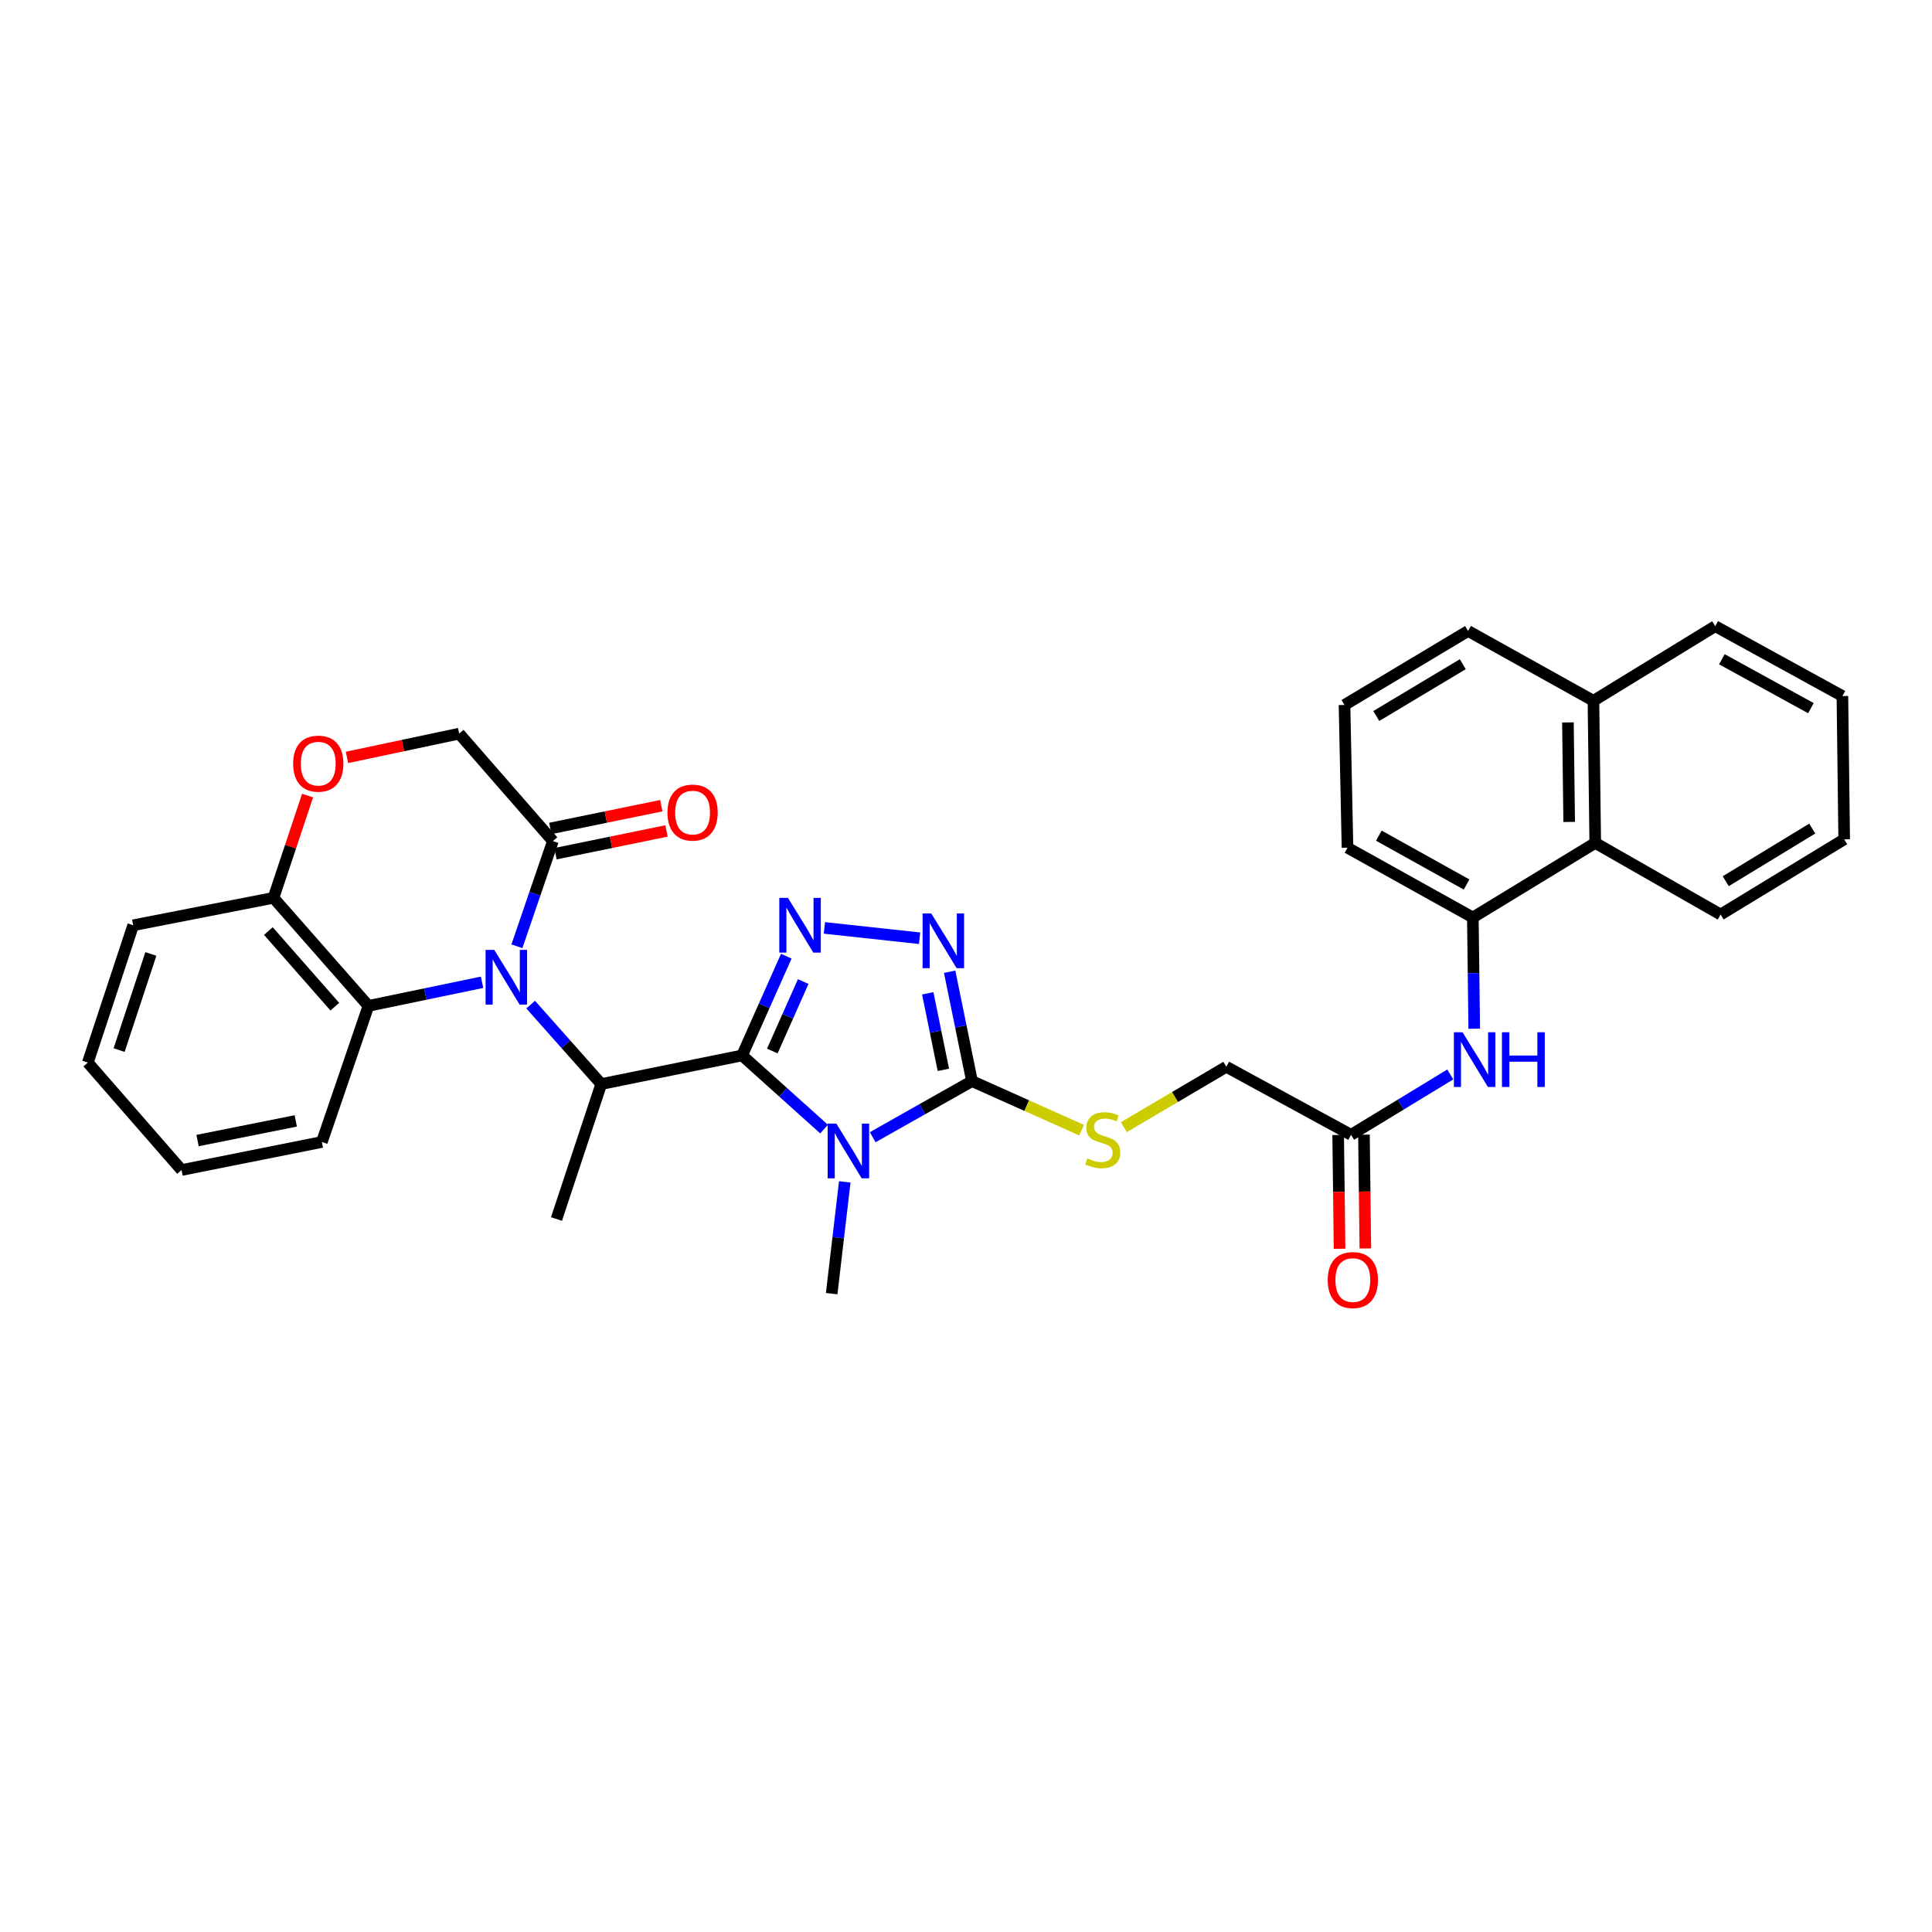 <?xml version='1.0' encoding='iso-8859-1'?>
<svg version='1.1' baseProfile='full'
              xmlns='http://www.w3.org/2000/svg'
                      xmlns:rdkit='http://www.rdkit.org/xml'
                      xmlns:xlink='http://www.w3.org/1999/xlink'
                  xml:space='preserve'
width='1000px' height='1000px' viewBox='0 0 1000 1000'>
<!-- END OF HEADER -->
<rect style='opacity:1.0;fill:#FFFFFF;stroke:none' width='1000' height='1000' x='0' y='0'> </rect>
<path class='bond-0' d='M 384.119,546.289 L 405.33,565.351' style='fill:none;fill-rule:evenodd;stroke:#000000;stroke-width:6px;stroke-linecap:butt;stroke-linejoin:miter;stroke-opacity:1' />
<path class='bond-0' d='M 405.33,565.351 L 426.541,584.412' style='fill:none;fill-rule:evenodd;stroke:#0000FF;stroke-width:6px;stroke-linecap:butt;stroke-linejoin:miter;stroke-opacity:1' />
<path class='bond-2' d='M 384.119,546.289 L 395.55,520.605' style='fill:none;fill-rule:evenodd;stroke:#000000;stroke-width:6px;stroke-linecap:butt;stroke-linejoin:miter;stroke-opacity:1' />
<path class='bond-2' d='M 395.55,520.605 L 406.982,494.921' style='fill:none;fill-rule:evenodd;stroke:#0000FF;stroke-width:6px;stroke-linecap:butt;stroke-linejoin:miter;stroke-opacity:1' />
<path class='bond-2' d='M 399.742,544.011 L 407.744,526.032' style='fill:none;fill-rule:evenodd;stroke:#000000;stroke-width:6px;stroke-linecap:butt;stroke-linejoin:miter;stroke-opacity:1' />
<path class='bond-2' d='M 407.744,526.032 L 415.746,508.053' style='fill:none;fill-rule:evenodd;stroke:#0000FF;stroke-width:6px;stroke-linecap:butt;stroke-linejoin:miter;stroke-opacity:1' />
<path class='bond-5' d='M 384.119,546.289 L 311.207,561.105' style='fill:none;fill-rule:evenodd;stroke:#000000;stroke-width:6px;stroke-linecap:butt;stroke-linejoin:miter;stroke-opacity:1' />
<path class='bond-3' d='M 451.707,588.618 L 477.403,574.098' style='fill:none;fill-rule:evenodd;stroke:#0000FF;stroke-width:6px;stroke-linecap:butt;stroke-linejoin:miter;stroke-opacity:1' />
<path class='bond-3' d='M 477.403,574.098 L 503.099,559.577' style='fill:none;fill-rule:evenodd;stroke:#000000;stroke-width:6px;stroke-linecap:butt;stroke-linejoin:miter;stroke-opacity:1' />
<path class='bond-19' d='M 437.252,611.744 L 433.861,640.665' style='fill:none;fill-rule:evenodd;stroke:#0000FF;stroke-width:6px;stroke-linecap:butt;stroke-linejoin:miter;stroke-opacity:1' />
<path class='bond-19' d='M 433.861,640.665 L 430.47,669.586' style='fill:none;fill-rule:evenodd;stroke:#000000;stroke-width:6px;stroke-linecap:butt;stroke-linejoin:miter;stroke-opacity:1' />
<path class='bond-1' d='M 274.665,519.979 L 292.936,540.542' style='fill:none;fill-rule:evenodd;stroke:#0000FF;stroke-width:6px;stroke-linecap:butt;stroke-linejoin:miter;stroke-opacity:1' />
<path class='bond-1' d='M 292.936,540.542 L 311.207,561.105' style='fill:none;fill-rule:evenodd;stroke:#000000;stroke-width:6px;stroke-linecap:butt;stroke-linejoin:miter;stroke-opacity:1' />
<path class='bond-6' d='M 267.556,489.789 L 276.869,462.564' style='fill:none;fill-rule:evenodd;stroke:#0000FF;stroke-width:6px;stroke-linecap:butt;stroke-linejoin:miter;stroke-opacity:1' />
<path class='bond-6' d='M 276.869,462.564 L 286.182,435.339' style='fill:none;fill-rule:evenodd;stroke:#000000;stroke-width:6px;stroke-linecap:butt;stroke-linejoin:miter;stroke-opacity:1' />
<path class='bond-7' d='M 249.513,508.421 L 220.106,514.531' style='fill:none;fill-rule:evenodd;stroke:#0000FF;stroke-width:6px;stroke-linecap:butt;stroke-linejoin:miter;stroke-opacity:1' />
<path class='bond-7' d='M 220.106,514.531 L 190.699,520.641' style='fill:none;fill-rule:evenodd;stroke:#000000;stroke-width:6px;stroke-linecap:butt;stroke-linejoin:miter;stroke-opacity:1' />
<path class='bond-4' d='M 426.71,480.284 L 475.981,485.629' style='fill:none;fill-rule:evenodd;stroke:#0000FF;stroke-width:6px;stroke-linecap:butt;stroke-linejoin:miter;stroke-opacity:1' />
<path class='bond-11' d='M 503.099,559.577 L 531.467,572.272' style='fill:none;fill-rule:evenodd;stroke:#000000;stroke-width:6px;stroke-linecap:butt;stroke-linejoin:miter;stroke-opacity:1' />
<path class='bond-11' d='M 531.467,572.272 L 559.835,584.967' style='fill:none;fill-rule:evenodd;stroke:#CCCC00;stroke-width:6px;stroke-linecap:butt;stroke-linejoin:miter;stroke-opacity:1' />
<path class='bond-33' d='M 503.099,559.577 L 497.32,531.276' style='fill:none;fill-rule:evenodd;stroke:#000000;stroke-width:6px;stroke-linecap:butt;stroke-linejoin:miter;stroke-opacity:1' />
<path class='bond-33' d='M 497.32,531.276 L 491.54,502.975' style='fill:none;fill-rule:evenodd;stroke:#0000FF;stroke-width:6px;stroke-linecap:butt;stroke-linejoin:miter;stroke-opacity:1' />
<path class='bond-33' d='M 488.288,553.757 L 484.243,533.947' style='fill:none;fill-rule:evenodd;stroke:#000000;stroke-width:6px;stroke-linecap:butt;stroke-linejoin:miter;stroke-opacity:1' />
<path class='bond-33' d='M 484.243,533.947 L 480.197,514.136' style='fill:none;fill-rule:evenodd;stroke:#0000FF;stroke-width:6px;stroke-linecap:butt;stroke-linejoin:miter;stroke-opacity:1' />
<path class='bond-21' d='M 311.207,561.105 L 288.028,630.968' style='fill:none;fill-rule:evenodd;stroke:#000000;stroke-width:6px;stroke-linecap:butt;stroke-linejoin:miter;stroke-opacity:1' />
<path class='bond-15' d='M 286.182,435.339 L 237.658,379.727' style='fill:none;fill-rule:evenodd;stroke:#000000;stroke-width:6px;stroke-linecap:butt;stroke-linejoin:miter;stroke-opacity:1' />
<path class='bond-16' d='M 287.523,441.877 L 316.248,435.984' style='fill:none;fill-rule:evenodd;stroke:#000000;stroke-width:6px;stroke-linecap:butt;stroke-linejoin:miter;stroke-opacity:1' />
<path class='bond-16' d='M 316.248,435.984 L 344.974,430.092' style='fill:none;fill-rule:evenodd;stroke:#FF0000;stroke-width:6px;stroke-linecap:butt;stroke-linejoin:miter;stroke-opacity:1' />
<path class='bond-16' d='M 284.841,428.802 L 313.566,422.909' style='fill:none;fill-rule:evenodd;stroke:#000000;stroke-width:6px;stroke-linecap:butt;stroke-linejoin:miter;stroke-opacity:1' />
<path class='bond-16' d='M 313.566,422.909 L 342.292,417.017' style='fill:none;fill-rule:evenodd;stroke:#FF0000;stroke-width:6px;stroke-linecap:butt;stroke-linejoin:miter;stroke-opacity:1' />
<path class='bond-13' d='M 190.699,520.641 L 141.56,464.717' style='fill:none;fill-rule:evenodd;stroke:#000000;stroke-width:6px;stroke-linecap:butt;stroke-linejoin:miter;stroke-opacity:1' />
<path class='bond-13' d='M 173.302,521.062 L 138.905,481.916' style='fill:none;fill-rule:evenodd;stroke:#000000;stroke-width:6px;stroke-linecap:butt;stroke-linejoin:miter;stroke-opacity:1' />
<path class='bond-23' d='M 190.699,520.641 L 166.593,591.091' style='fill:none;fill-rule:evenodd;stroke:#000000;stroke-width:6px;stroke-linecap:butt;stroke-linejoin:miter;stroke-opacity:1' />
<path class='bond-8' d='M 159.202,411.779 L 150.381,438.248' style='fill:none;fill-rule:evenodd;stroke:#FF0000;stroke-width:6px;stroke-linecap:butt;stroke-linejoin:miter;stroke-opacity:1' />
<path class='bond-8' d='M 150.381,438.248 L 141.56,464.717' style='fill:none;fill-rule:evenodd;stroke:#000000;stroke-width:6px;stroke-linecap:butt;stroke-linejoin:miter;stroke-opacity:1' />
<path class='bond-34' d='M 179.596,392.036 L 208.627,385.881' style='fill:none;fill-rule:evenodd;stroke:#FF0000;stroke-width:6px;stroke-linecap:butt;stroke-linejoin:miter;stroke-opacity:1' />
<path class='bond-34' d='M 208.627,385.881 L 237.658,379.727' style='fill:none;fill-rule:evenodd;stroke:#000000;stroke-width:6px;stroke-linecap:butt;stroke-linejoin:miter;stroke-opacity:1' />
<path class='bond-9' d='M 762.342,474.898 L 762.704,503.677' style='fill:none;fill-rule:evenodd;stroke:#000000;stroke-width:6px;stroke-linecap:butt;stroke-linejoin:miter;stroke-opacity:1' />
<path class='bond-9' d='M 762.704,503.677 L 763.067,532.456' style='fill:none;fill-rule:evenodd;stroke:#0000FF;stroke-width:6px;stroke-linecap:butt;stroke-linejoin:miter;stroke-opacity:1' />
<path class='bond-14' d='M 762.342,474.898 L 825.695,436.296' style='fill:none;fill-rule:evenodd;stroke:#000000;stroke-width:6px;stroke-linecap:butt;stroke-linejoin:miter;stroke-opacity:1' />
<path class='bond-22' d='M 762.342,474.898 L 697.461,438.765' style='fill:none;fill-rule:evenodd;stroke:#000000;stroke-width:6px;stroke-linecap:butt;stroke-linejoin:miter;stroke-opacity:1' />
<path class='bond-22' d='M 759.104,457.817 L 713.687,432.524' style='fill:none;fill-rule:evenodd;stroke:#000000;stroke-width:6px;stroke-linecap:butt;stroke-linejoin:miter;stroke-opacity:1' />
<path class='bond-10' d='M 750.657,556.131 L 724.982,571.757' style='fill:none;fill-rule:evenodd;stroke:#0000FF;stroke-width:6px;stroke-linecap:butt;stroke-linejoin:miter;stroke-opacity:1' />
<path class='bond-10' d='M 724.982,571.757 L 699.307,587.383' style='fill:none;fill-rule:evenodd;stroke:#000000;stroke-width:6px;stroke-linecap:butt;stroke-linejoin:miter;stroke-opacity:1' />
<path class='bond-18' d='M 581.705,583.414 L 608.217,567.788' style='fill:none;fill-rule:evenodd;stroke:#CCCC00;stroke-width:6px;stroke-linecap:butt;stroke-linejoin:miter;stroke-opacity:1' />
<path class='bond-18' d='M 608.217,567.788 L 634.73,552.162' style='fill:none;fill-rule:evenodd;stroke:#000000;stroke-width:6px;stroke-linecap:butt;stroke-linejoin:miter;stroke-opacity:1' />
<path class='bond-12' d='M 699.307,587.383 L 634.73,552.162' style='fill:none;fill-rule:evenodd;stroke:#000000;stroke-width:6px;stroke-linecap:butt;stroke-linejoin:miter;stroke-opacity:1' />
<path class='bond-17' d='M 692.634,587.465 L 692.995,616.912' style='fill:none;fill-rule:evenodd;stroke:#000000;stroke-width:6px;stroke-linecap:butt;stroke-linejoin:miter;stroke-opacity:1' />
<path class='bond-17' d='M 692.995,616.912 L 693.355,646.359' style='fill:none;fill-rule:evenodd;stroke:#FF0000;stroke-width:6px;stroke-linecap:butt;stroke-linejoin:miter;stroke-opacity:1' />
<path class='bond-17' d='M 705.98,587.302 L 706.341,616.749' style='fill:none;fill-rule:evenodd;stroke:#000000;stroke-width:6px;stroke-linecap:butt;stroke-linejoin:miter;stroke-opacity:1' />
<path class='bond-17' d='M 706.341,616.749 L 706.701,646.196' style='fill:none;fill-rule:evenodd;stroke:#FF0000;stroke-width:6px;stroke-linecap:butt;stroke-linejoin:miter;stroke-opacity:1' />
<path class='bond-26' d='M 141.56,464.717 L 68.938,478.917' style='fill:none;fill-rule:evenodd;stroke:#000000;stroke-width:6px;stroke-linecap:butt;stroke-linejoin:miter;stroke-opacity:1' />
<path class='bond-20' d='M 825.695,436.296 L 824.761,362.724' style='fill:none;fill-rule:evenodd;stroke:#000000;stroke-width:6px;stroke-linecap:butt;stroke-linejoin:miter;stroke-opacity:1' />
<path class='bond-20' d='M 812.209,425.429 L 811.555,373.929' style='fill:none;fill-rule:evenodd;stroke:#000000;stroke-width:6px;stroke-linecap:butt;stroke-linejoin:miter;stroke-opacity:1' />
<path class='bond-25' d='M 825.695,436.296 L 890.584,473.356' style='fill:none;fill-rule:evenodd;stroke:#000000;stroke-width:6px;stroke-linecap:butt;stroke-linejoin:miter;stroke-opacity:1' />
<path class='bond-28' d='M 824.761,362.724 L 887.796,324.107' style='fill:none;fill-rule:evenodd;stroke:#000000;stroke-width:6px;stroke-linecap:butt;stroke-linejoin:miter;stroke-opacity:1' />
<path class='bond-36' d='M 824.761,362.724 L 759.873,326.591' style='fill:none;fill-rule:evenodd;stroke:#000000;stroke-width:6px;stroke-linecap:butt;stroke-linejoin:miter;stroke-opacity:1' />
<path class='bond-24' d='M 697.461,438.765 L 695.911,364.897' style='fill:none;fill-rule:evenodd;stroke:#000000;stroke-width:6px;stroke-linecap:butt;stroke-linejoin:miter;stroke-opacity:1' />
<path class='bond-29' d='M 166.593,591.091 L 93.978,605.609' style='fill:none;fill-rule:evenodd;stroke:#000000;stroke-width:6px;stroke-linecap:butt;stroke-linejoin:miter;stroke-opacity:1' />
<path class='bond-29' d='M 153.084,580.181 L 102.254,590.344' style='fill:none;fill-rule:evenodd;stroke:#000000;stroke-width:6px;stroke-linecap:butt;stroke-linejoin:miter;stroke-opacity:1' />
<path class='bond-27' d='M 695.911,364.897 L 759.873,326.591' style='fill:none;fill-rule:evenodd;stroke:#000000;stroke-width:6px;stroke-linecap:butt;stroke-linejoin:miter;stroke-opacity:1' />
<path class='bond-27' d='M 712.363,370.602 L 757.136,343.788' style='fill:none;fill-rule:evenodd;stroke:#000000;stroke-width:6px;stroke-linecap:butt;stroke-linejoin:miter;stroke-opacity:1' />
<path class='bond-30' d='M 890.584,473.356 L 954.545,434.435' style='fill:none;fill-rule:evenodd;stroke:#000000;stroke-width:6px;stroke-linecap:butt;stroke-linejoin:miter;stroke-opacity:1' />
<path class='bond-30' d='M 893.24,456.116 L 938.013,428.871' style='fill:none;fill-rule:evenodd;stroke:#000000;stroke-width:6px;stroke-linecap:butt;stroke-linejoin:miter;stroke-opacity:1' />
<path class='bond-35' d='M 68.938,478.917 L 45.455,549.997' style='fill:none;fill-rule:evenodd;stroke:#000000;stroke-width:6px;stroke-linecap:butt;stroke-linejoin:miter;stroke-opacity:1' />
<path class='bond-35' d='M 78.088,493.766 L 61.65,543.522' style='fill:none;fill-rule:evenodd;stroke:#000000;stroke-width:6px;stroke-linecap:butt;stroke-linejoin:miter;stroke-opacity:1' />
<path class='bond-37' d='M 887.796,324.107 L 953.626,360.27' style='fill:none;fill-rule:evenodd;stroke:#000000;stroke-width:6px;stroke-linecap:butt;stroke-linejoin:miter;stroke-opacity:1' />
<path class='bond-37' d='M 891.244,341.23 L 937.325,366.544' style='fill:none;fill-rule:evenodd;stroke:#000000;stroke-width:6px;stroke-linecap:butt;stroke-linejoin:miter;stroke-opacity:1' />
<path class='bond-31' d='M 93.978,605.609 L 45.455,549.997' style='fill:none;fill-rule:evenodd;stroke:#000000;stroke-width:6px;stroke-linecap:butt;stroke-linejoin:miter;stroke-opacity:1' />
<path class='bond-32' d='M 954.545,434.435 L 953.626,360.27' style='fill:none;fill-rule:evenodd;stroke:#000000;stroke-width:6px;stroke-linecap:butt;stroke-linejoin:miter;stroke-opacity:1' />
<path  class='atom-1' d='M 432.87 581.565
L 442.15 596.565
Q 443.07 598.045, 444.55 600.725
Q 446.03 603.405, 446.11 603.565
L 446.11 581.565
L 449.87 581.565
L 449.87 609.885
L 445.99 609.885
L 436.03 593.485
Q 434.87 591.565, 433.63 589.365
Q 432.43 587.165, 432.07 586.485
L 432.07 609.885
L 428.39 609.885
L 428.39 581.565
L 432.87 581.565
' fill='#0000FF'/>
<path  class='atom-2' d='M 255.816 491.651
L 265.096 506.651
Q 266.016 508.131, 267.496 510.811
Q 268.976 513.491, 269.056 513.651
L 269.056 491.651
L 272.816 491.651
L 272.816 519.971
L 268.936 519.971
L 258.976 503.571
Q 257.816 501.651, 256.576 499.451
Q 255.376 497.251, 255.016 496.571
L 255.016 519.971
L 251.336 519.971
L 251.336 491.651
L 255.816 491.651
' fill='#0000FF'/>
<path  class='atom-3' d='M 407.845 464.757
L 417.125 479.757
Q 418.045 481.237, 419.525 483.917
Q 421.005 486.597, 421.085 486.757
L 421.085 464.757
L 424.845 464.757
L 424.845 493.077
L 420.965 493.077
L 411.005 476.677
Q 409.845 474.757, 408.605 472.557
Q 407.405 470.357, 407.045 469.677
L 407.045 493.077
L 403.365 493.077
L 403.365 464.757
L 407.845 464.757
' fill='#0000FF'/>
<path  class='atom-5' d='M 482.01 472.802
L 491.29 487.802
Q 492.21 489.282, 493.69 491.962
Q 495.17 494.642, 495.25 494.802
L 495.25 472.802
L 499.01 472.802
L 499.01 501.122
L 495.13 501.122
L 485.17 484.722
Q 484.01 482.802, 482.77 480.602
Q 481.57 478.402, 481.21 477.722
L 481.21 501.122
L 477.53 501.122
L 477.53 472.802
L 482.01 472.802
' fill='#0000FF'/>
<path  class='atom-9' d='M 151.732 395.267
Q 151.732 388.467, 155.092 384.667
Q 158.452 380.867, 164.732 380.867
Q 171.012 380.867, 174.372 384.667
Q 177.732 388.467, 177.732 395.267
Q 177.732 402.147, 174.332 406.067
Q 170.932 409.947, 164.732 409.947
Q 158.492 409.947, 155.092 406.067
Q 151.732 402.187, 151.732 395.267
M 164.732 406.747
Q 169.052 406.747, 171.372 403.867
Q 173.732 400.947, 173.732 395.267
Q 173.732 389.707, 171.372 386.907
Q 169.052 384.067, 164.732 384.067
Q 160.412 384.067, 158.052 386.867
Q 155.732 389.667, 155.732 395.267
Q 155.732 400.987, 158.052 403.867
Q 160.412 406.747, 164.732 406.747
' fill='#FF0000'/>
<path  class='atom-11' d='M 757.009 534.295
L 766.289 549.295
Q 767.209 550.775, 768.689 553.455
Q 770.169 556.135, 770.249 556.295
L 770.249 534.295
L 774.009 534.295
L 774.009 562.615
L 770.129 562.615
L 760.169 546.215
Q 759.009 544.295, 757.769 542.095
Q 756.569 539.895, 756.209 539.215
L 756.209 562.615
L 752.529 562.615
L 752.529 534.295
L 757.009 534.295
' fill='#0000FF'/>
<path  class='atom-11' d='M 777.409 534.295
L 781.249 534.295
L 781.249 546.335
L 795.729 546.335
L 795.729 534.295
L 799.569 534.295
L 799.569 562.615
L 795.729 562.615
L 795.729 549.535
L 781.249 549.535
L 781.249 562.615
L 777.409 562.615
L 777.409 534.295
' fill='#0000FF'/>
<path  class='atom-12' d='M 562.769 599.58
Q 563.089 599.7, 564.409 600.26
Q 565.729 600.82, 567.169 601.18
Q 568.649 601.5, 570.089 601.5
Q 572.769 601.5, 574.329 600.22
Q 575.889 598.9, 575.889 596.62
Q 575.889 595.06, 575.089 594.1
Q 574.329 593.14, 573.129 592.62
Q 571.929 592.1, 569.929 591.5
Q 567.409 590.74, 565.889 590.02
Q 564.409 589.3, 563.329 587.78
Q 562.289 586.26, 562.289 583.7
Q 562.289 580.14, 564.689 577.94
Q 567.129 575.74, 571.929 575.74
Q 575.209 575.74, 578.929 577.3
L 578.009 580.38
Q 574.609 578.98, 572.049 578.98
Q 569.289 578.98, 567.769 580.14
Q 566.249 581.26, 566.289 583.22
Q 566.289 584.74, 567.049 585.66
Q 567.849 586.58, 568.969 587.1
Q 570.129 587.62, 572.049 588.22
Q 574.609 589.02, 576.129 589.82
Q 577.649 590.62, 578.729 592.26
Q 579.849 593.86, 579.849 596.62
Q 579.849 600.54, 577.209 602.66
Q 574.609 604.74, 570.249 604.74
Q 567.729 604.74, 565.809 604.18
Q 563.929 603.66, 561.689 602.74
L 562.769 599.58
' fill='#CCCC00'/>
<path  class='atom-17' d='M 345.478 420.589
Q 345.478 413.789, 348.838 409.989
Q 352.198 406.189, 358.478 406.189
Q 364.758 406.189, 368.118 409.989
Q 371.478 413.789, 371.478 420.589
Q 371.478 427.469, 368.078 431.389
Q 364.678 435.269, 358.478 435.269
Q 352.238 435.269, 348.838 431.389
Q 345.478 427.509, 345.478 420.589
M 358.478 432.069
Q 362.798 432.069, 365.118 429.189
Q 367.478 426.269, 367.478 420.589
Q 367.478 415.029, 365.118 412.229
Q 362.798 409.389, 358.478 409.389
Q 354.158 409.389, 351.798 412.189
Q 349.478 414.989, 349.478 420.589
Q 349.478 426.309, 351.798 429.189
Q 354.158 432.069, 358.478 432.069
' fill='#FF0000'/>
<path  class='atom-18' d='M 687.227 662.555
Q 687.227 655.755, 690.587 651.955
Q 693.947 648.155, 700.227 648.155
Q 706.507 648.155, 709.867 651.955
Q 713.227 655.755, 713.227 662.555
Q 713.227 669.435, 709.827 673.355
Q 706.427 677.235, 700.227 677.235
Q 693.987 677.235, 690.587 673.355
Q 687.227 669.475, 687.227 662.555
M 700.227 674.035
Q 704.547 674.035, 706.867 671.155
Q 709.227 668.235, 709.227 662.555
Q 709.227 656.995, 706.867 654.195
Q 704.547 651.355, 700.227 651.355
Q 695.907 651.355, 693.547 654.155
Q 691.227 656.955, 691.227 662.555
Q 691.227 668.275, 693.547 671.155
Q 695.907 674.035, 700.227 674.035
' fill='#FF0000'/>
</svg>
